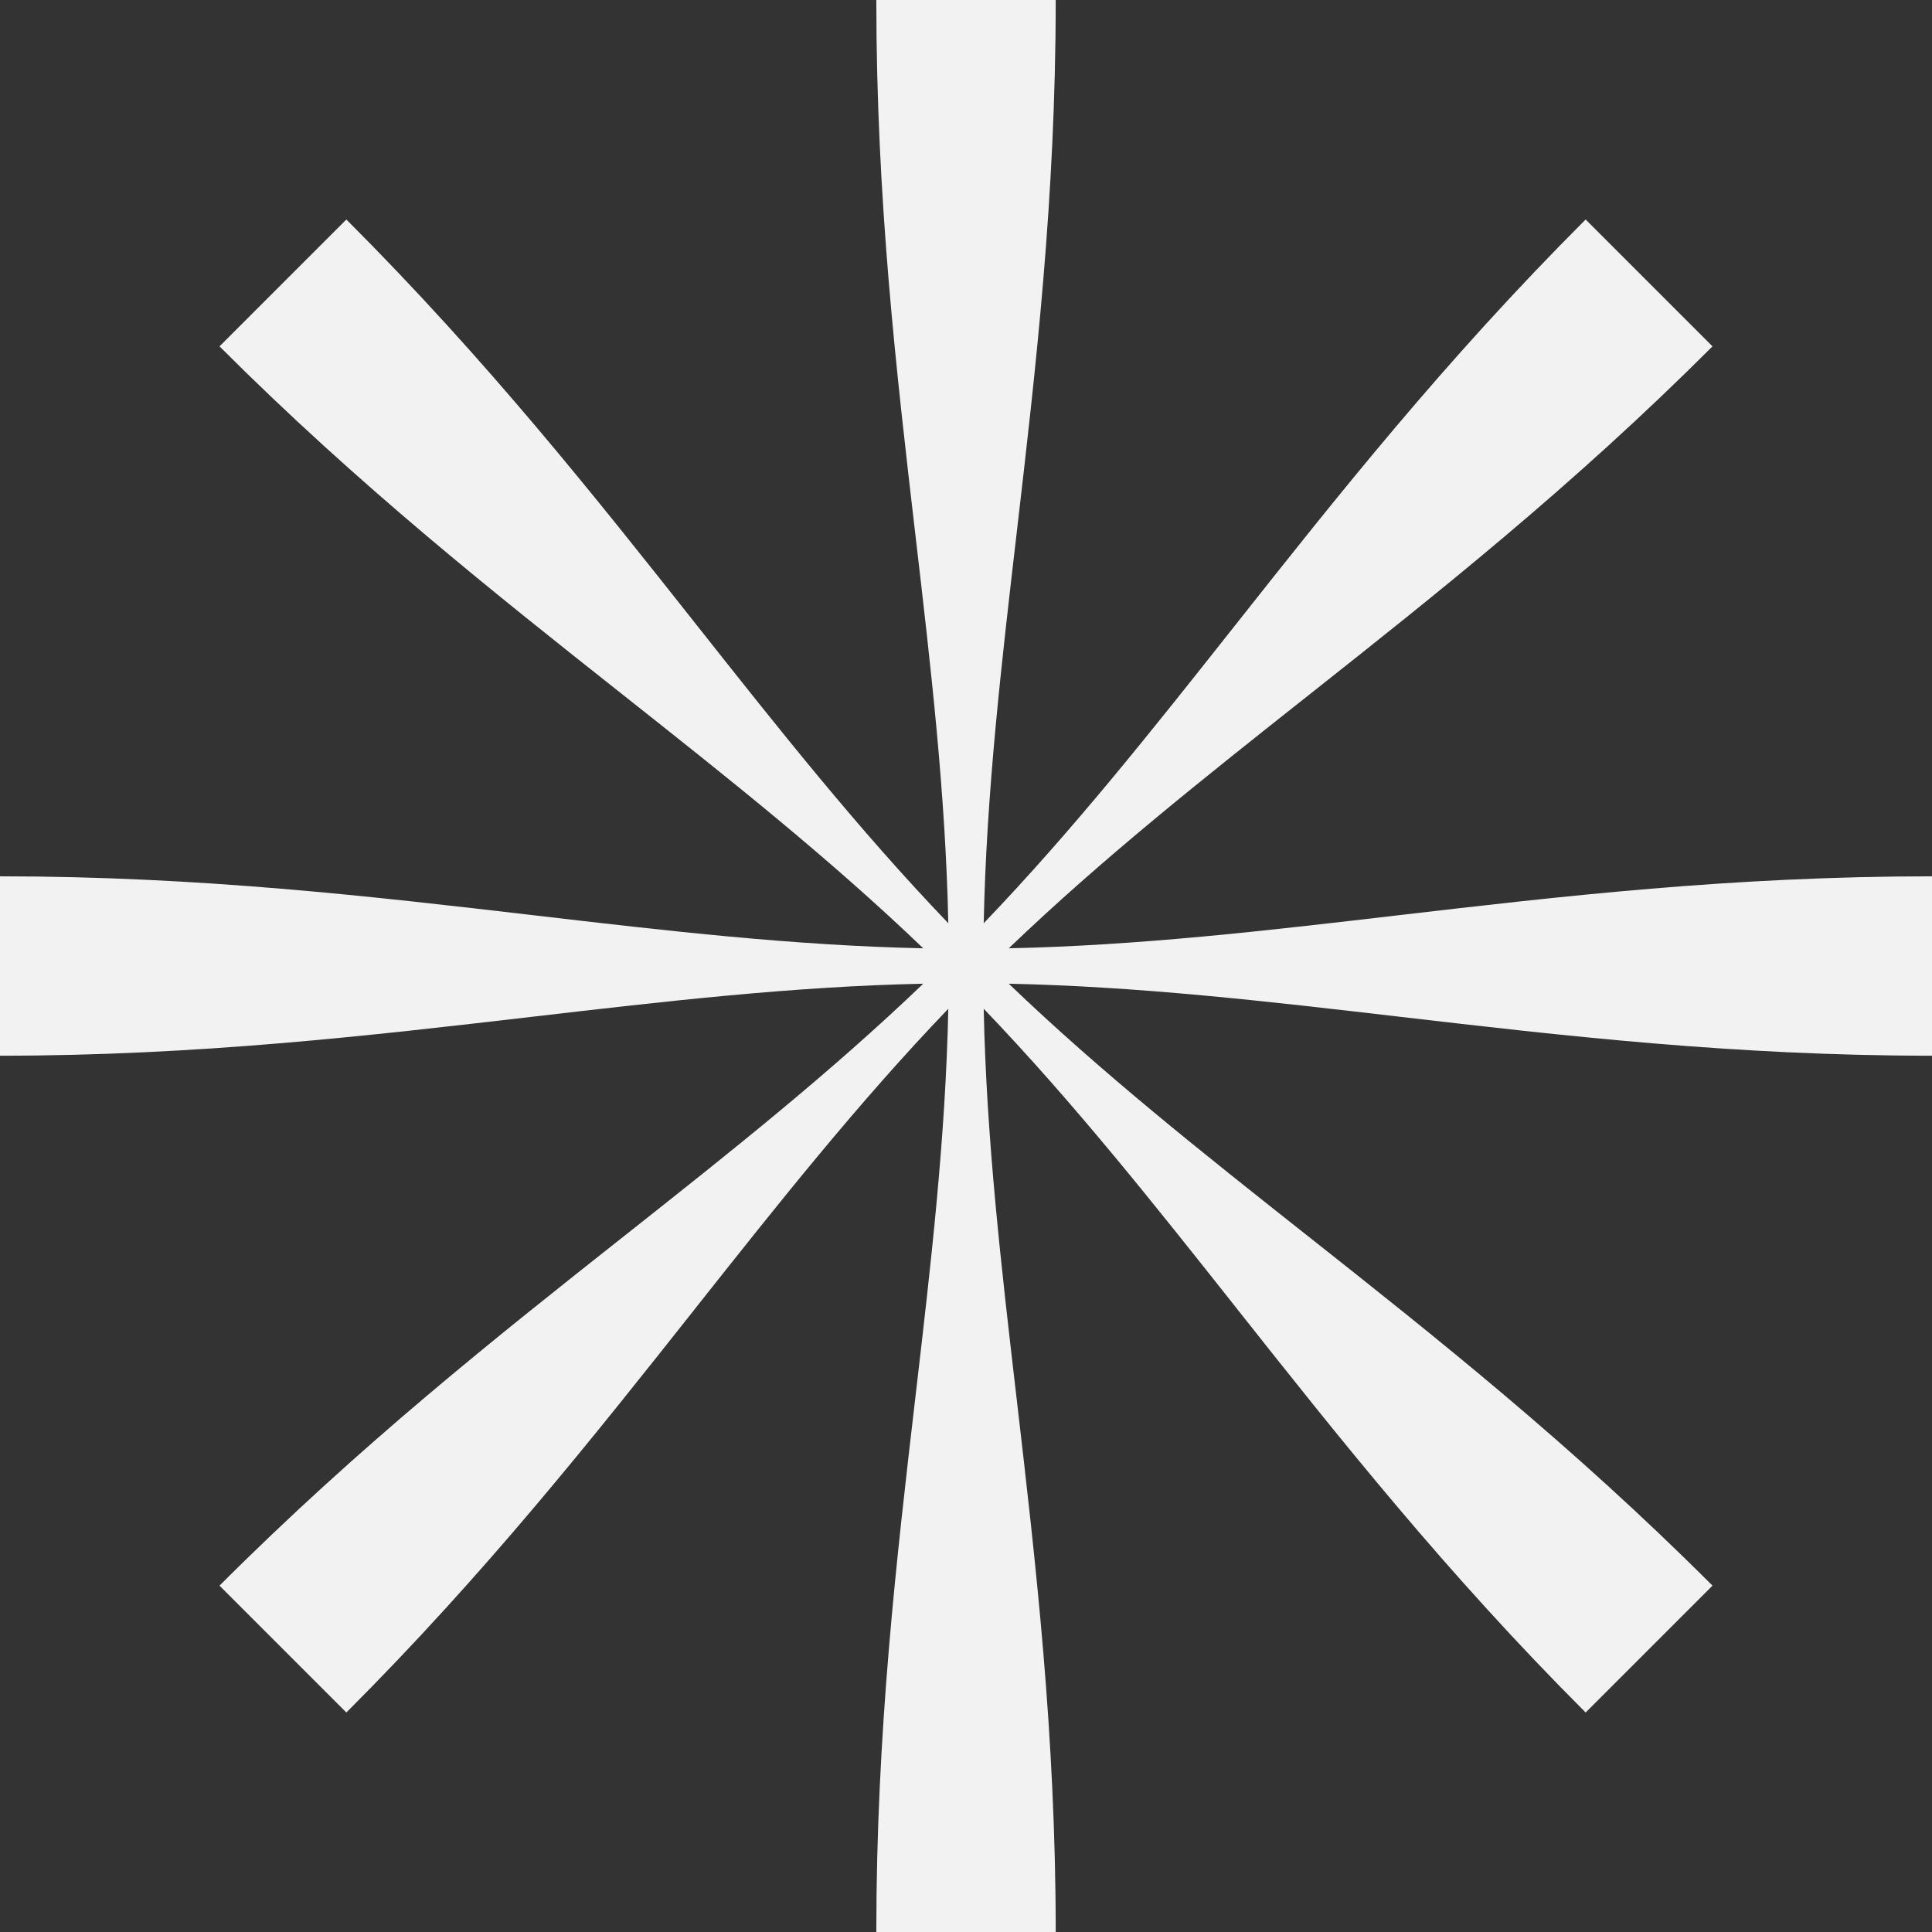 <svg width="62" height="62" viewBox="0 0 62 62" fill="none" xmlns="http://www.w3.org/2000/svg">
<rect x="0" y="0" width="62" height="62" fill="#333333" stroke="none"/>
<path d="M29.376 17.163C28.766 11.933 28.122 6.411 28.122 0H33.879C33.879 6.339 33.237 11.854 32.628 17.089C32.131 21.356 31.656 25.437 31.568 29.628C34.459 26.613 36.988 23.416 39.637 20.067C42.903 15.938 46.352 11.578 50.885 7.044L54.956 11.115C50.473 15.598 46.12 19.044 41.987 22.315L41.983 22.318C38.617 24.983 35.397 27.532 32.372 30.432C36.547 30.344 40.596 29.871 44.837 29.376C50.067 28.766 55.589 28.122 62 28.122V33.879C55.661 33.879 50.146 33.237 44.911 32.628L44.907 32.627C40.642 32.131 36.562 31.657 32.372 31.568C35.385 34.457 38.58 36.984 41.927 39.632L41.933 39.636C46.062 42.902 50.422 46.351 54.956 50.885L50.885 54.956C46.402 50.473 42.957 46.12 39.686 41.988L39.678 41.977L39.672 41.969C37.01 38.608 34.464 35.392 31.568 32.372C31.656 36.563 32.131 40.644 32.628 44.911C33.237 50.146 33.879 55.66 33.879 62H28.122C28.122 55.589 28.766 50.067 29.376 44.837L29.377 44.829C29.872 40.591 30.344 36.545 30.432 32.372C27.536 35.392 24.99 38.608 22.328 41.969L22.322 41.977L22.314 41.988C19.043 46.12 15.598 50.473 11.115 54.956L7.044 50.885C11.578 46.351 15.938 42.902 20.067 39.636L20.073 39.632C23.42 36.984 26.615 34.457 29.628 31.568C25.437 31.657 21.356 32.132 17.089 32.628C11.854 33.237 6.339 33.879 0 33.879V28.122C6.411 28.122 11.933 28.766 17.163 29.376C21.404 29.871 25.453 30.344 29.628 30.432C26.602 27.531 23.381 24.981 20.013 22.315C15.88 19.044 11.527 15.598 7.044 11.115L11.115 7.044C15.648 11.578 19.097 15.938 22.363 20.067C25.012 23.416 27.541 26.613 30.432 29.628C30.344 25.455 29.872 21.409 29.377 17.171L29.376 17.163Z" fill="#F2F2F2"/>
</svg>
